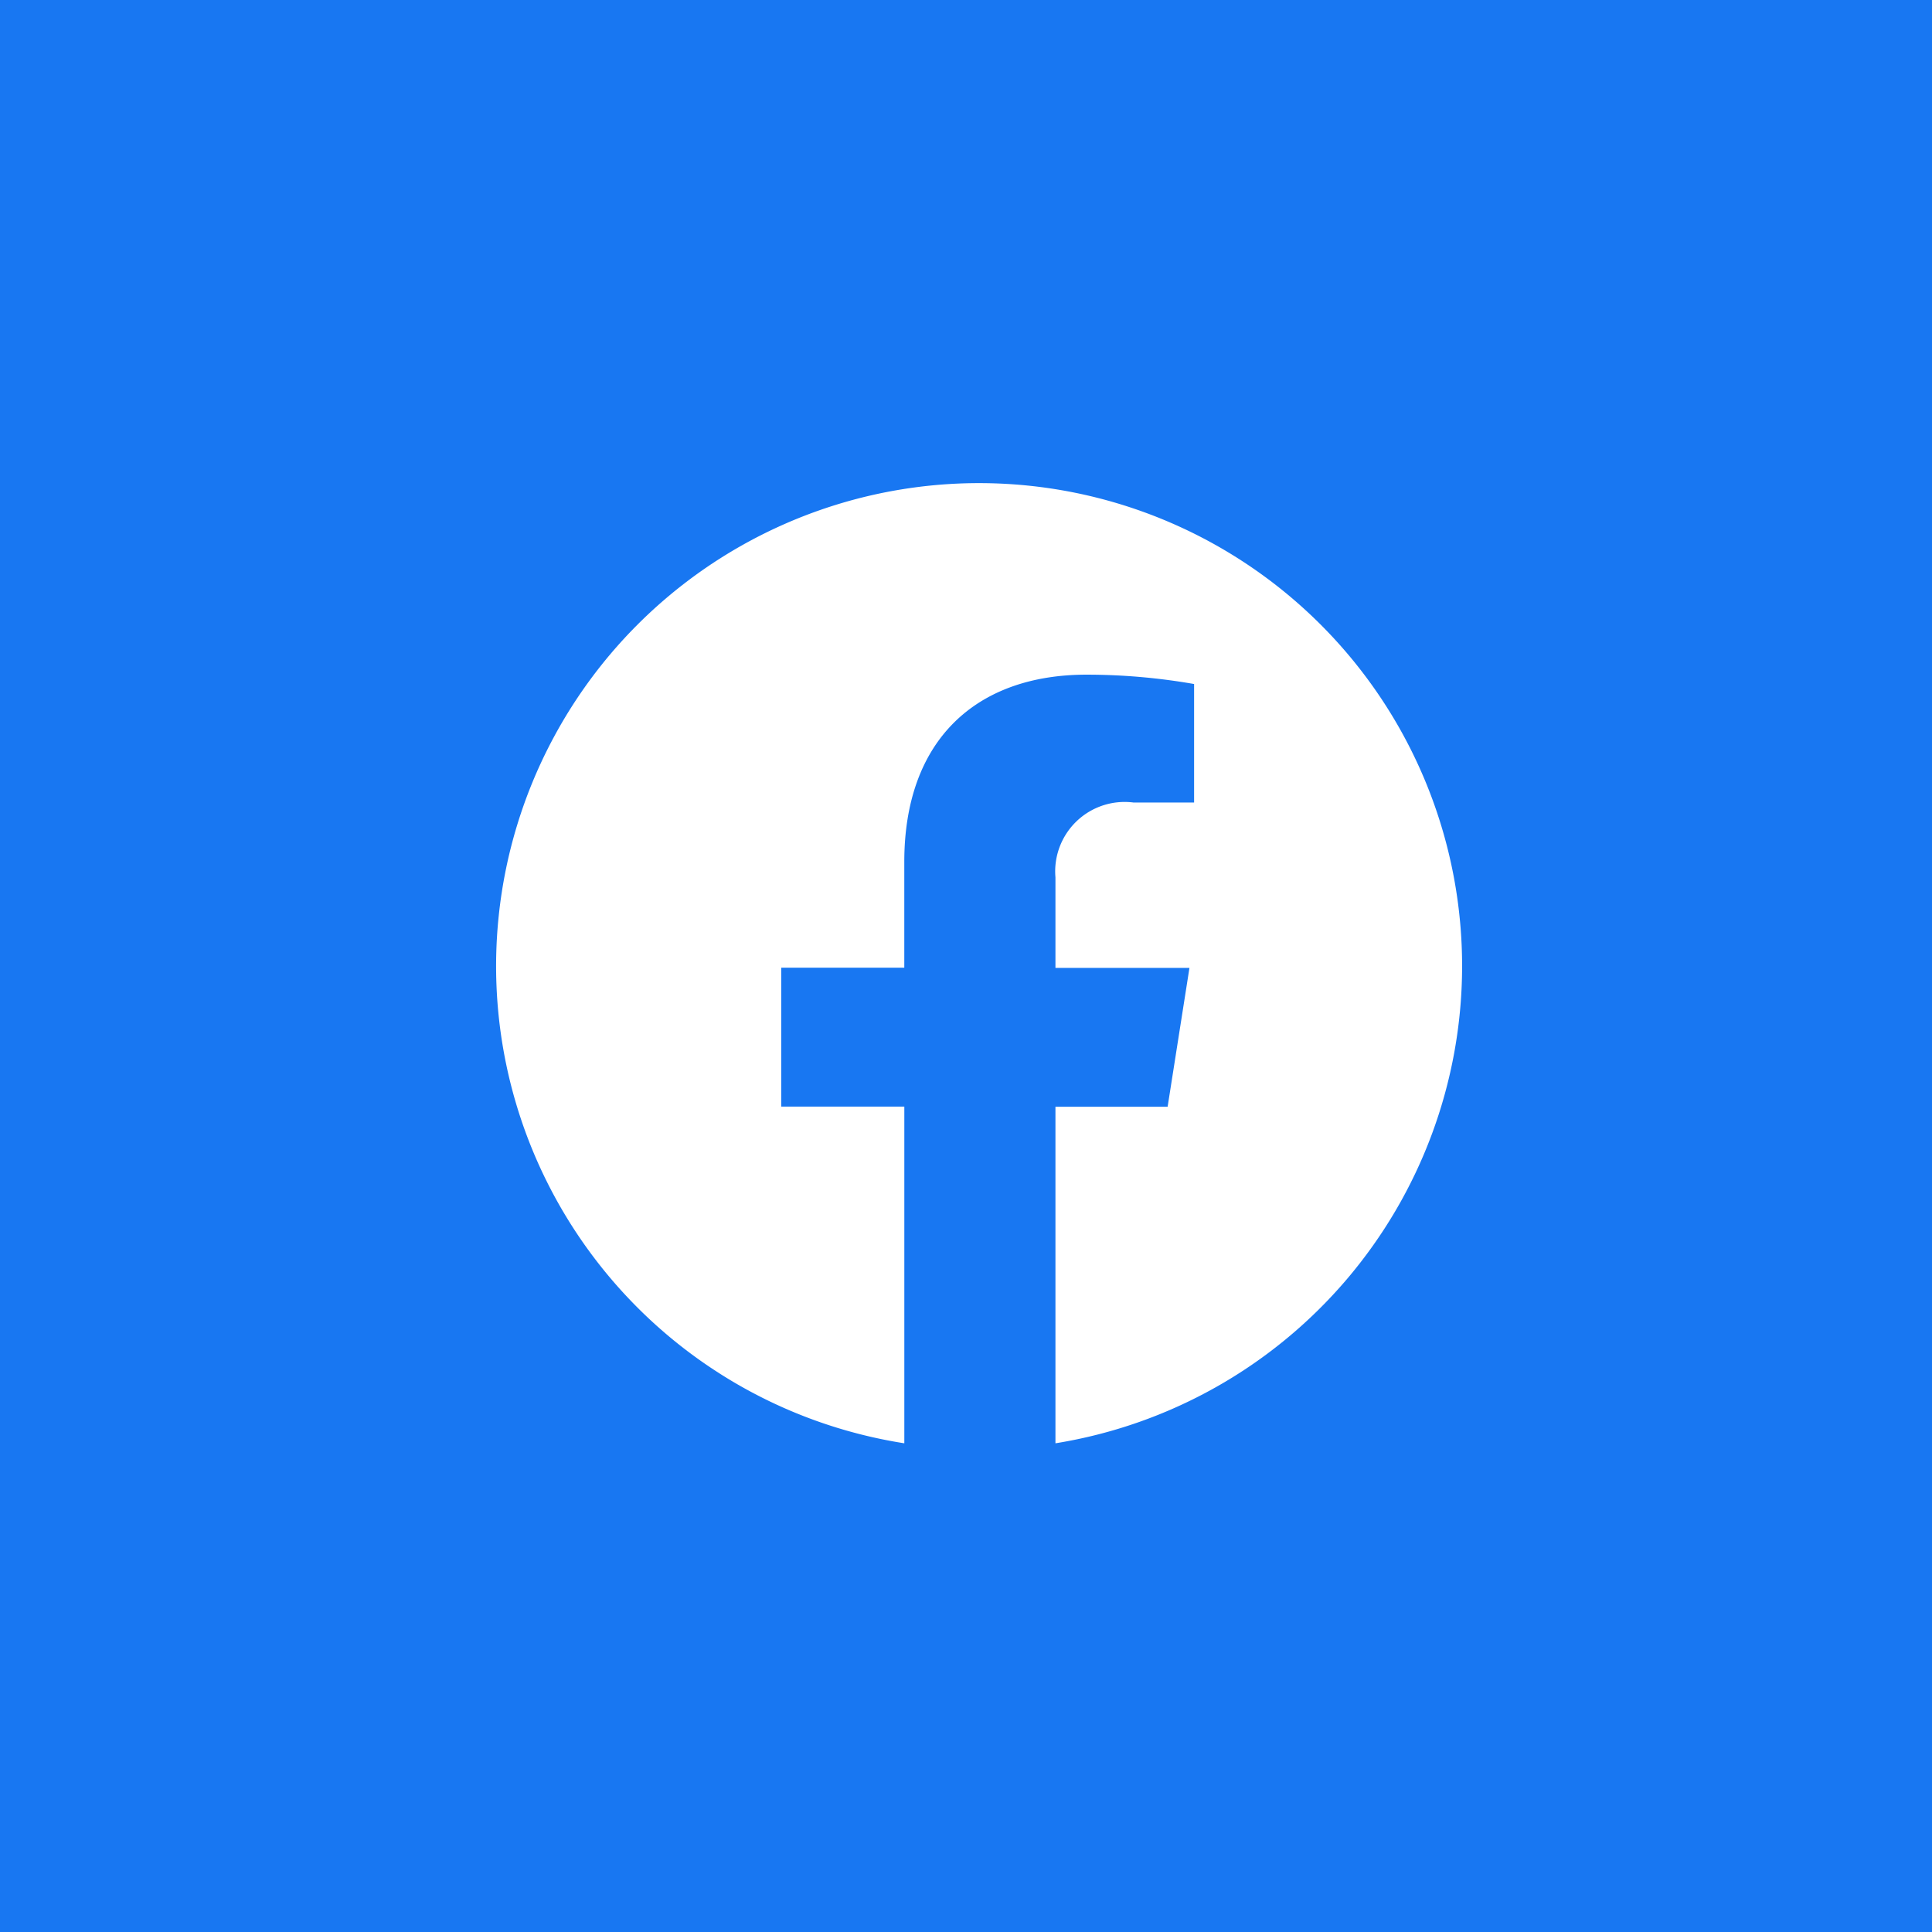 <svg xmlns="http://www.w3.org/2000/svg" width="64" height="64" viewBox="0 0 64 64">
  <g id="グループ_37157" data-name="グループ 37157" transform="translate(17612 20538)">
    <path id="パス_37057" data-name="パス 37057" d="M0,0H64V64H0Z" transform="translate(-17612 -20538)" fill="#1877f2"/>
    <g id="icon_facebook_bk" transform="translate(-17595.566 -20522)">
      <path id="パス_7" d="M32,16.06A16,16,0,1,0,13.523,31.811V20.657H9.445v-4.6h4.077V12.549c0-4.028,2.374-6.2,6.039-6.2a20.737,20.737,0,0,1,3.561.31v3.925H21.11a2.3,2.3,0,0,0-2.581,2.479v3h4.439l-.723,4.6H18.529V31.811A16.021,16.021,0,0,0,32,16.06Z" fill="#fff"/>
    </g>
  </g>
</svg>
